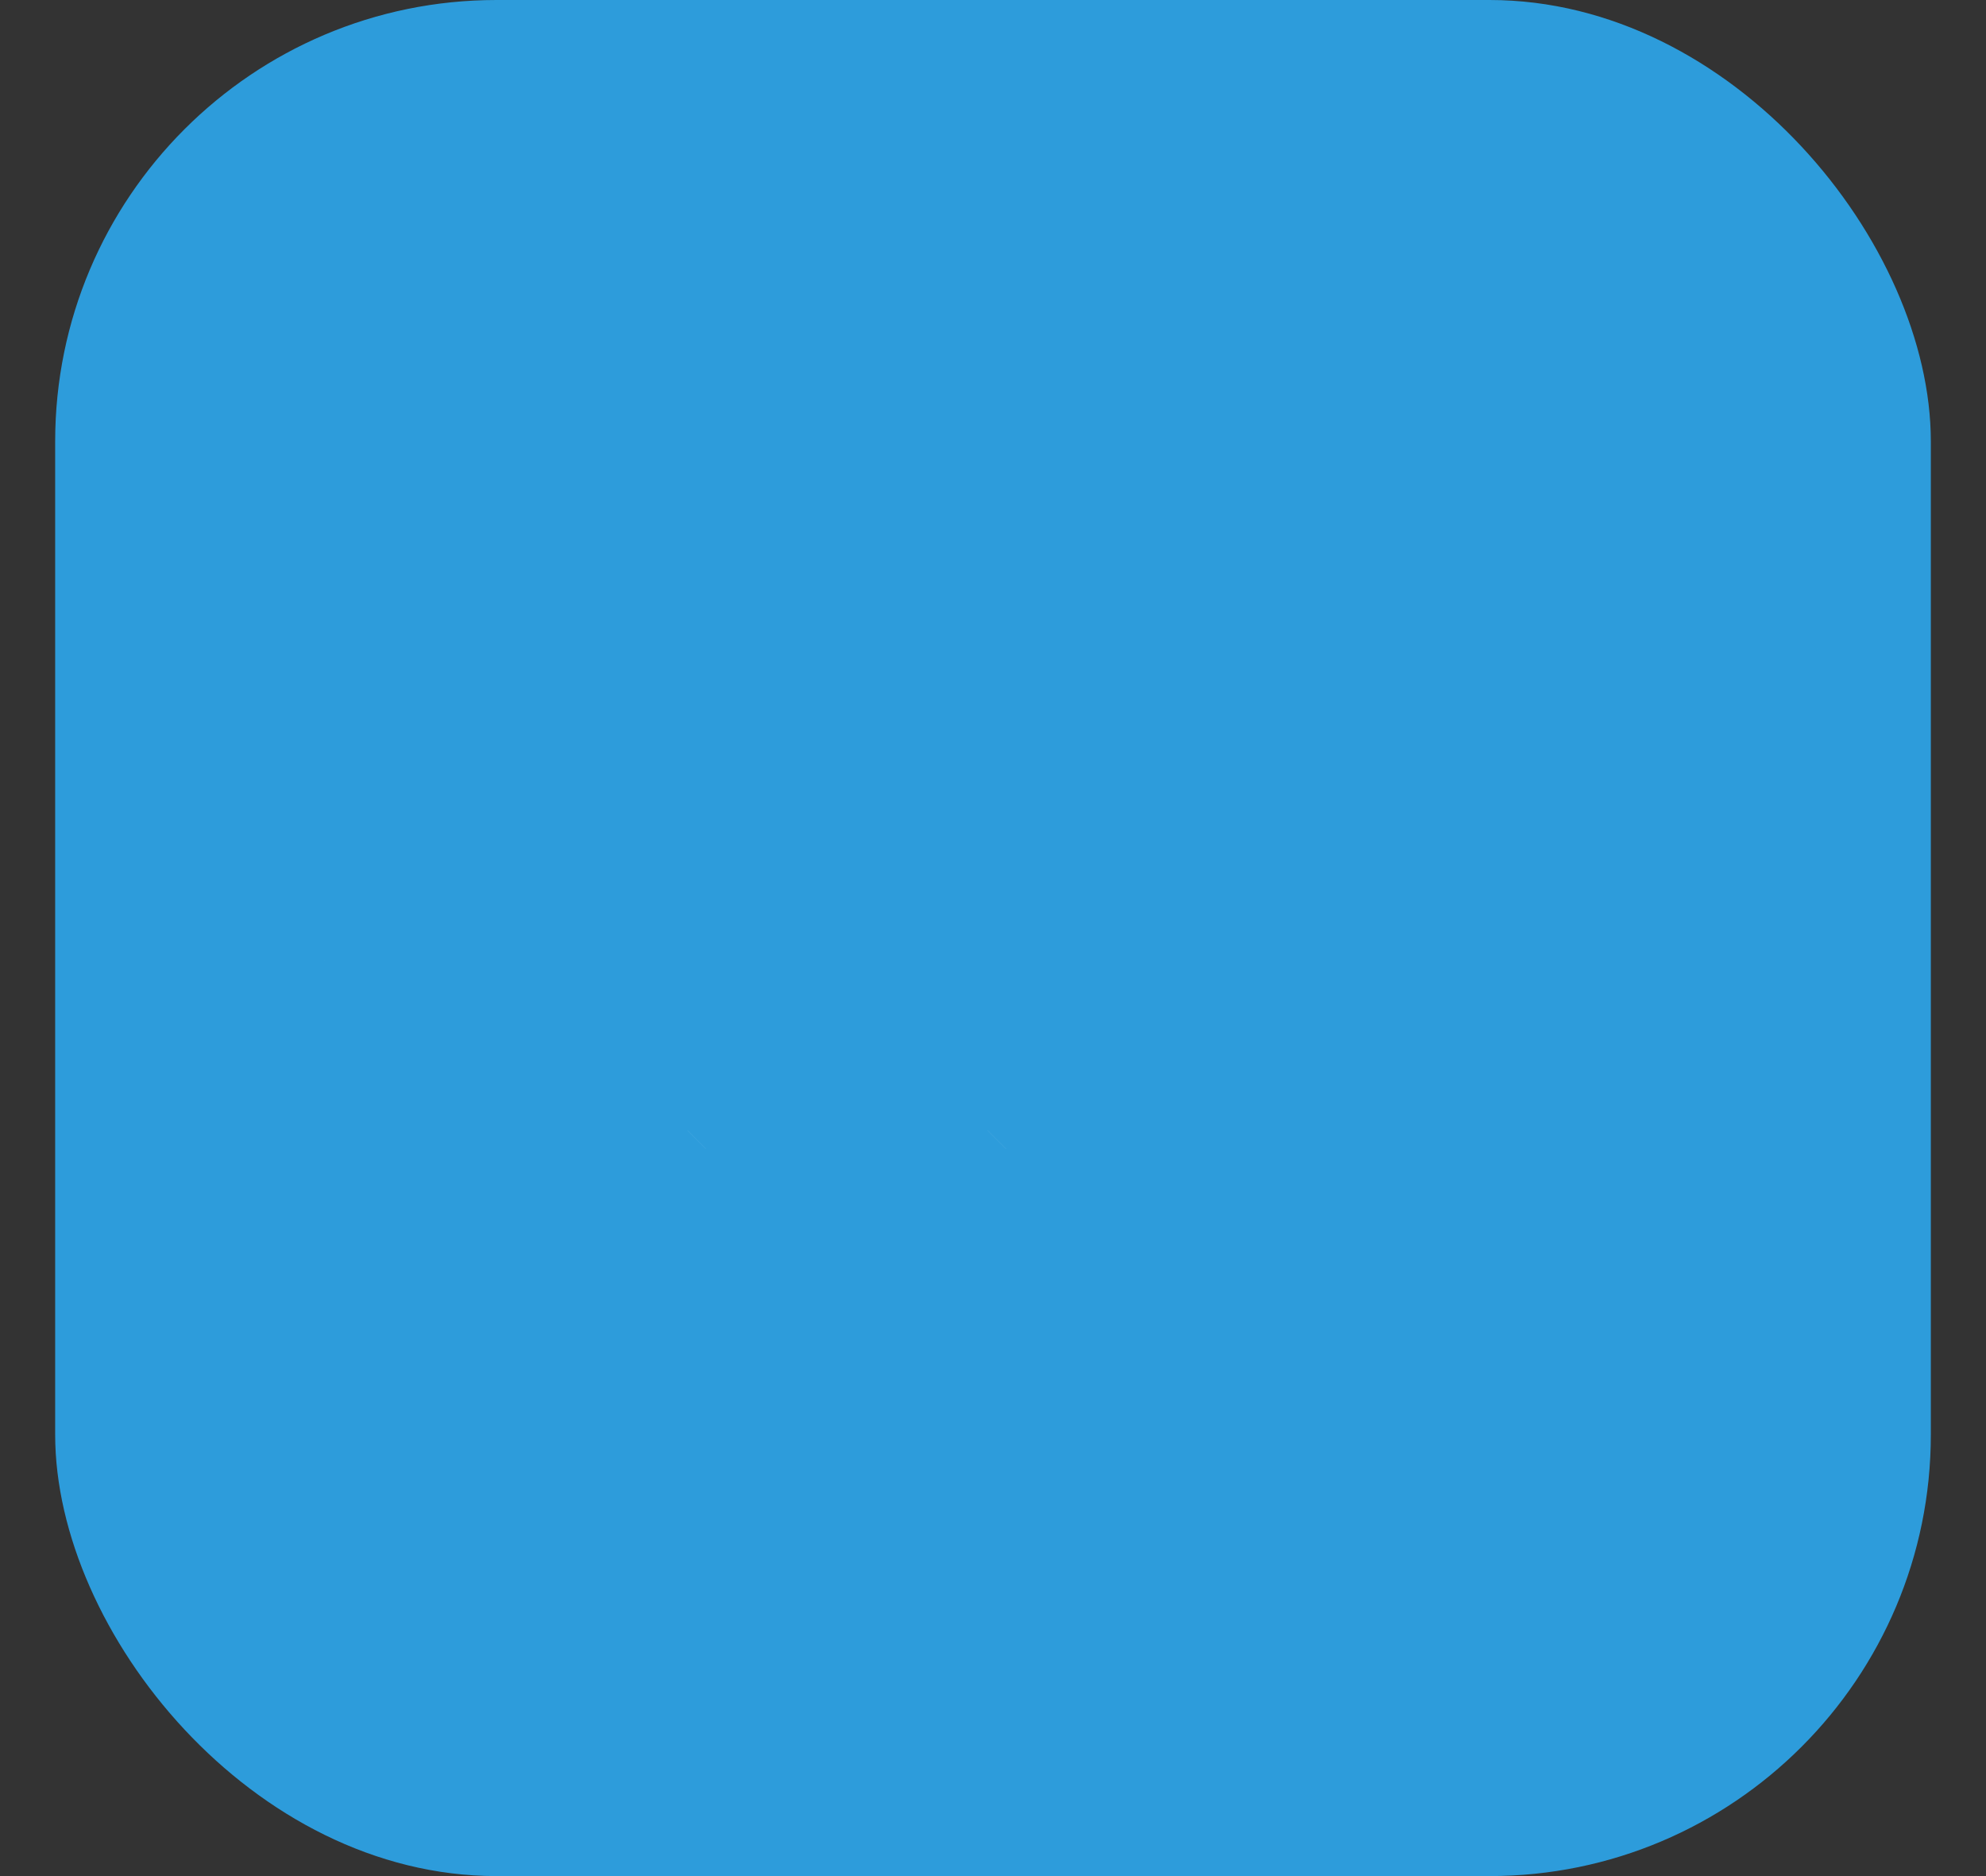 <svg width="18" height="17" viewBox="0 0 18 17" fill="none" xmlns="http://www.w3.org/2000/svg">
<rect x="0" y="0" width="18" height="17" fill="#333333" stroke="none"/>
<rect x="0.5" width="17" height="17" rx="4" fill="#2D9CDB"/>
<mask id="path-2-outside-1" maskUnits="userSpaceOnUse" x="0.939" y="3.008" width="16" height="11" fill="black">
<rect fill="white" x="0.939" y="3.008" width="16" height="11"/>
<path fill-rule="evenodd" clip-rule="evenodd" d="M7.59 8.882L11.465 5.008L12.34 5.883L8.466 9.758L8.95 10.243L14.185 5.008L15.06 5.883L8.95 11.993L7.59 10.633L6.23 11.993L2.939 8.702L3.815 7.827L6.23 10.243L6.715 9.758L5.659 8.702L6.535 7.827L7.59 8.882Z"/>
</mask>
<path fill-rule="evenodd" clip-rule="evenodd" d="M7.59 8.882L11.465 5.008L12.34 5.883L8.466 9.758L8.95 10.243L14.185 5.008L15.06 5.883L8.95 11.993L7.59 10.633L6.23 11.993L2.939 8.702L3.815 7.827L6.23 10.243L6.715 9.758L5.659 8.702L6.535 7.827L7.59 8.882Z" fill="white"/>
<path d="M11.465 5.008L12.172 4.301L11.465 3.593L10.758 4.301L11.465 5.008ZM7.59 8.882L6.883 9.589L7.59 10.297L8.298 9.59L7.59 8.882ZM12.34 5.883L13.047 6.59L13.754 5.883L13.047 5.176L12.34 5.883ZM8.466 9.758L7.758 9.051L7.051 9.758L7.758 10.465L8.466 9.758ZM8.95 10.243L8.243 10.95L8.95 11.657L9.657 10.95L8.95 10.243ZM14.185 5.008L14.892 4.301L14.185 3.593L13.478 4.301L14.185 5.008ZM15.06 5.883L15.767 6.59L16.474 5.883L15.767 5.176L15.06 5.883ZM8.95 11.993L8.243 12.7L8.95 13.408L9.657 12.7L8.95 11.993ZM7.59 10.633L8.297 9.926L7.59 9.219L6.883 9.926L7.59 10.633ZM6.23 11.993L5.523 12.7L6.23 13.408L6.937 12.7L6.23 11.993ZM2.939 8.702L2.232 7.995L1.525 8.703L2.232 9.409L2.939 8.702ZM3.815 7.827L4.522 7.12L3.815 6.412L3.107 7.12L3.815 7.827ZM6.23 10.243L5.523 10.95L6.23 11.657L6.937 10.95L6.23 10.243ZM6.715 9.758L7.422 10.465L8.129 9.758L7.422 9.051L6.715 9.758ZM5.659 8.702L4.952 7.995L4.245 8.703L4.952 9.409L5.659 8.702ZM6.535 7.827L7.242 7.12L6.535 6.412L5.827 7.12L6.535 7.827ZM10.758 4.301L6.883 8.175L8.298 9.59L12.172 5.715L10.758 4.301ZM13.047 5.176L12.172 4.301L10.758 5.715L11.633 6.59L13.047 5.176ZM9.173 10.465L13.047 6.59L11.633 5.176L7.758 9.051L9.173 10.465ZM9.657 9.536L9.173 9.051L7.758 10.465L8.243 10.95L9.657 9.536ZM13.478 4.301L8.243 9.535L9.657 10.95L14.892 5.715L13.478 4.301ZM15.767 5.176L14.892 4.301L13.478 5.715L14.352 6.59L15.767 5.176ZM9.657 12.7L15.767 6.59L14.353 5.176L8.243 11.286L9.657 12.7ZM6.883 11.34L8.243 12.7L9.657 11.286L8.297 9.926L6.883 11.34ZM6.937 12.7L8.297 11.34L6.883 9.926L5.523 11.286L6.937 12.7ZM2.232 9.409L5.523 12.7L6.937 11.286L3.647 7.995L2.232 9.409ZM3.107 7.12L2.232 7.995L3.647 9.409L4.522 8.533L3.107 7.12ZM6.937 9.536L4.522 7.12L3.108 8.534L5.523 10.95L6.937 9.536ZM6.008 9.051L5.523 9.535L6.937 10.95L7.422 10.465L6.008 9.051ZM4.952 9.409L6.008 10.465L7.422 9.051L6.367 7.995L4.952 9.409ZM5.827 7.12L4.952 7.995L6.367 9.409L7.242 8.533L5.827 7.12ZM8.298 8.175L7.242 7.12L5.828 8.534L6.883 9.589L8.298 8.175Z" fill="#2D9CDB" mask="url(#path-2-outside-1)"/>
</svg>
